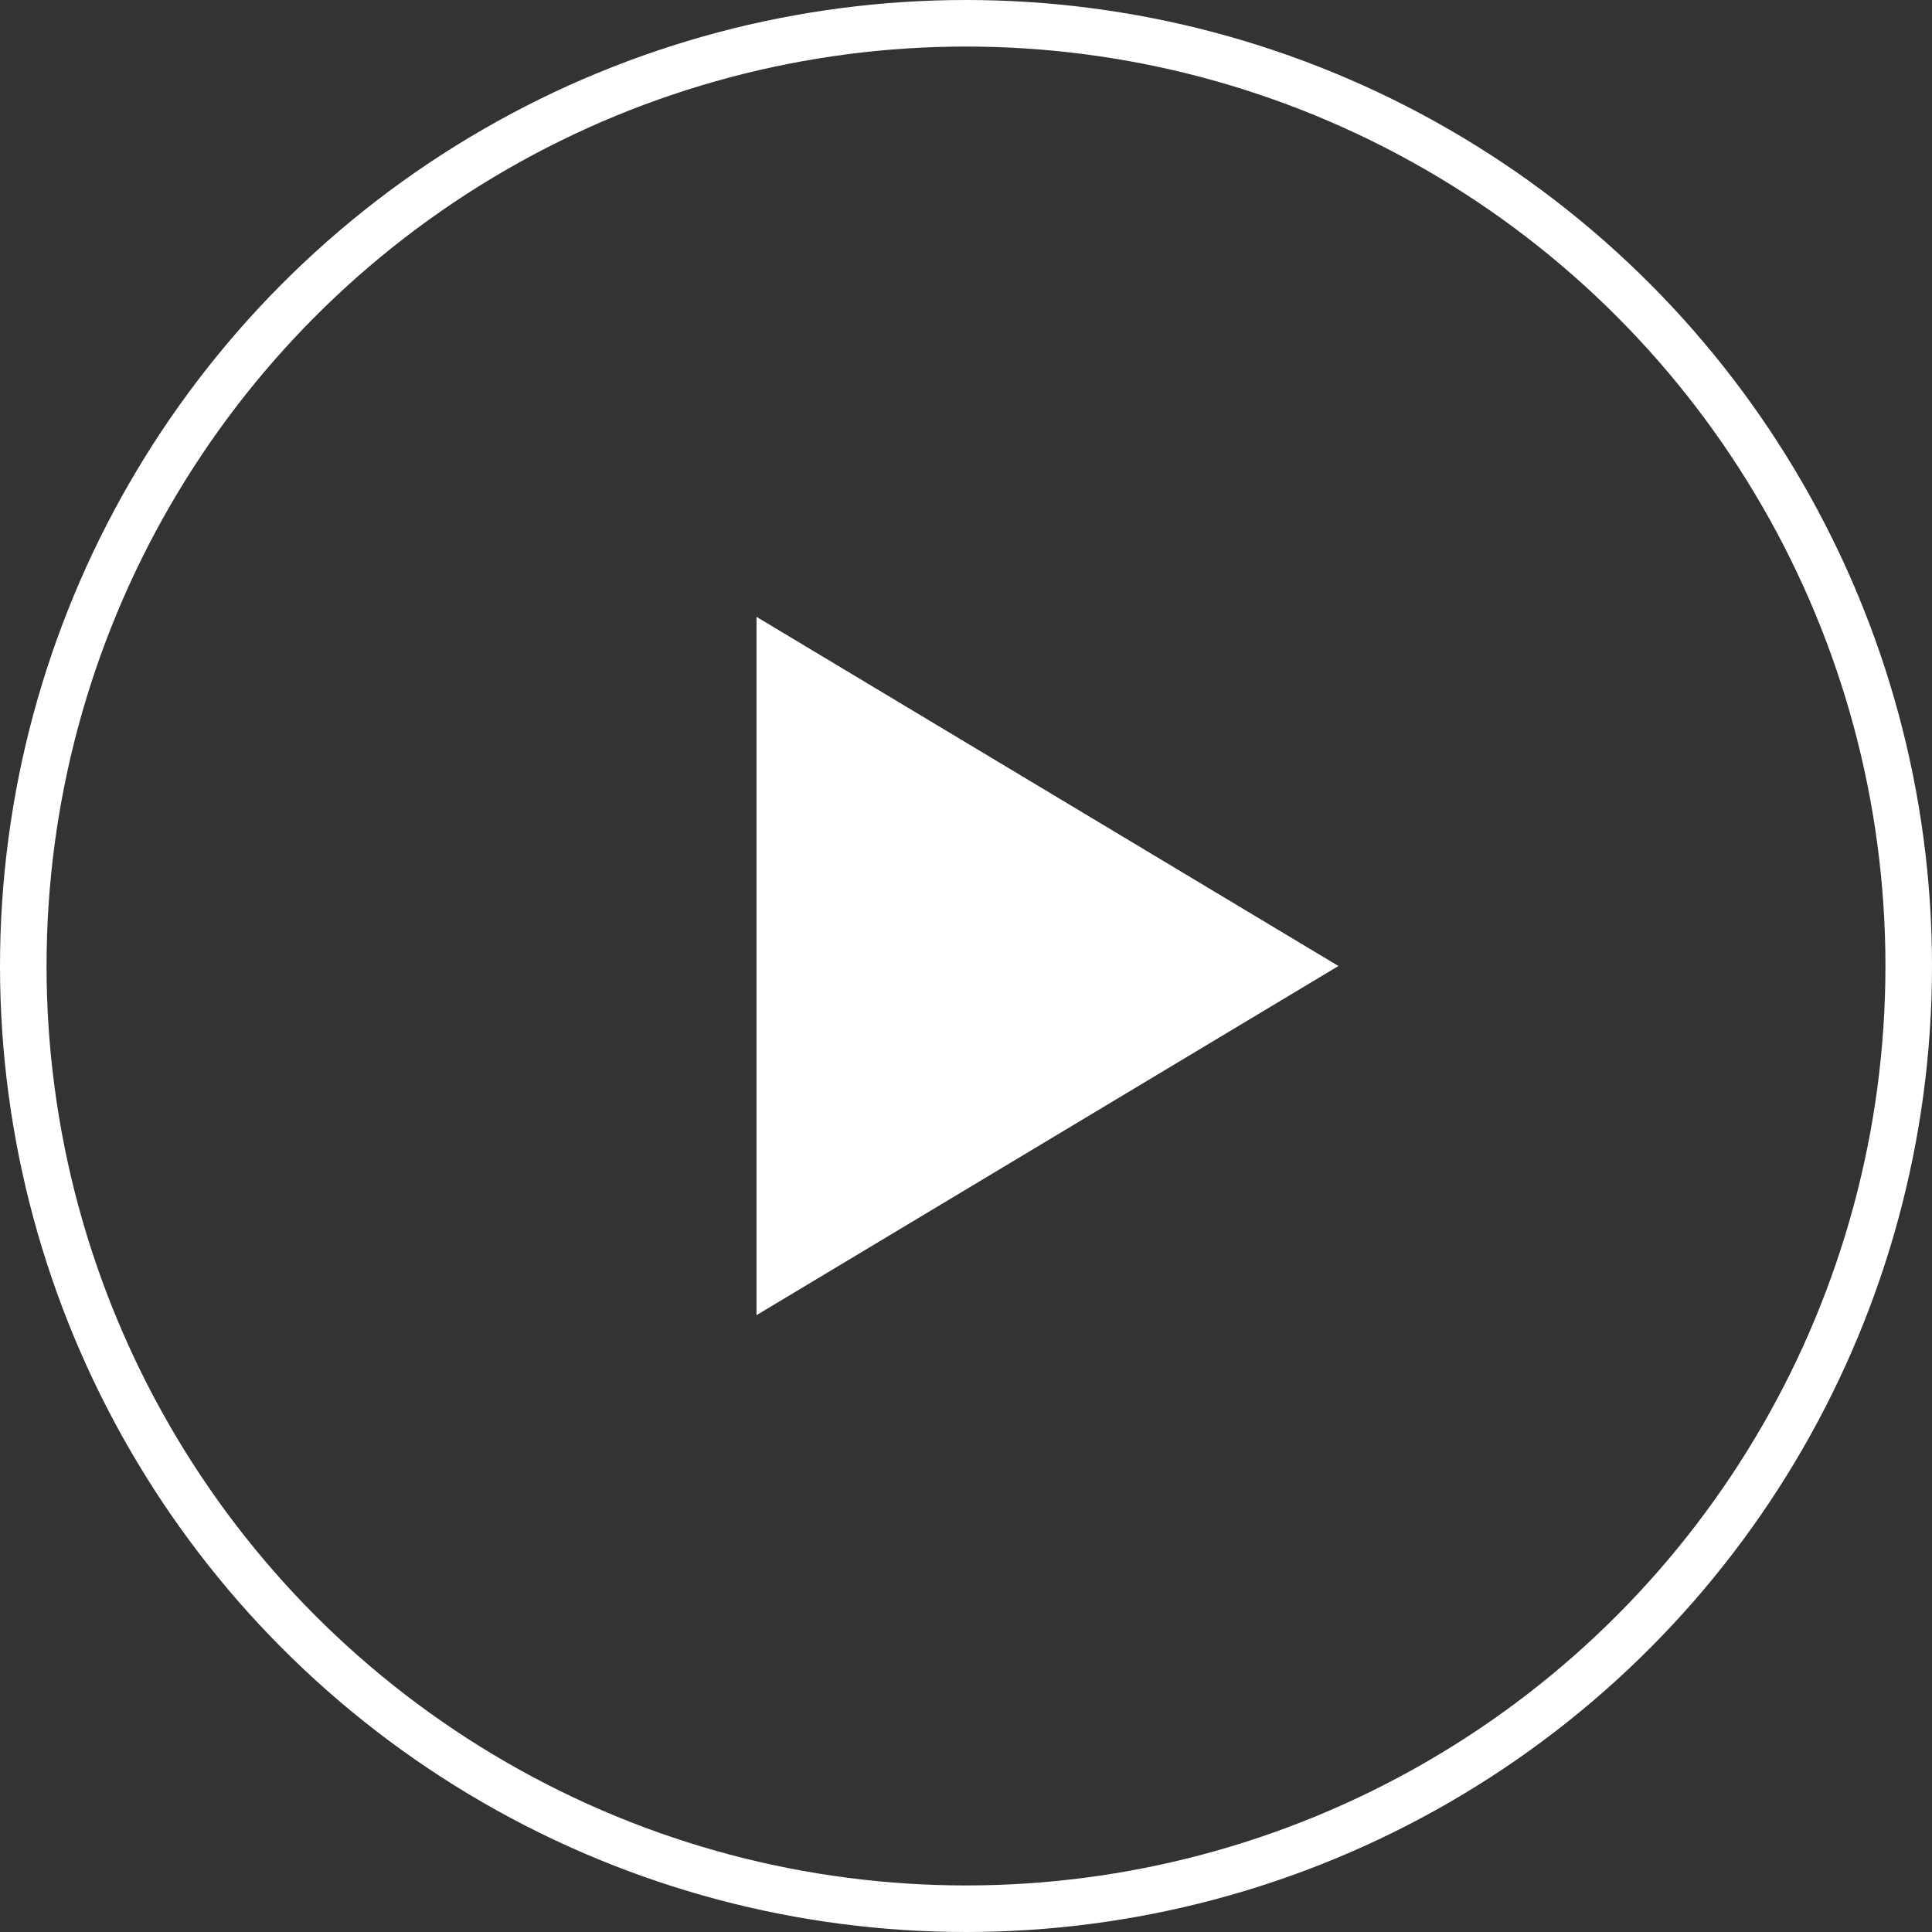 <svg xmlns="http://www.w3.org/2000/svg" width="83" height="83" viewBox="0 0 83 83">
  <rect x="0" y="0" width="83" height="83" fill="#333333" stroke="none"/>
  <g id="Group_42" data-name="Group 42" transform="translate(-919 -894)">
    <g id="Ellipse_25" data-name="Ellipse 25" transform="translate(919 894)" fill="none" stroke="#fff" stroke-width="2">
      <circle cx="41.5" cy="41.5" r="41.5" stroke="none"/>
      <circle cx="41.5" cy="41.5" r="40.5" fill="none"/>
    </g>
    <path id="Polygon_3" data-name="Polygon 3" d="M15,0,30,25H0Z" transform="translate(976.5 920.5) rotate(90)" fill="#fff"/>
  </g>
</svg>
